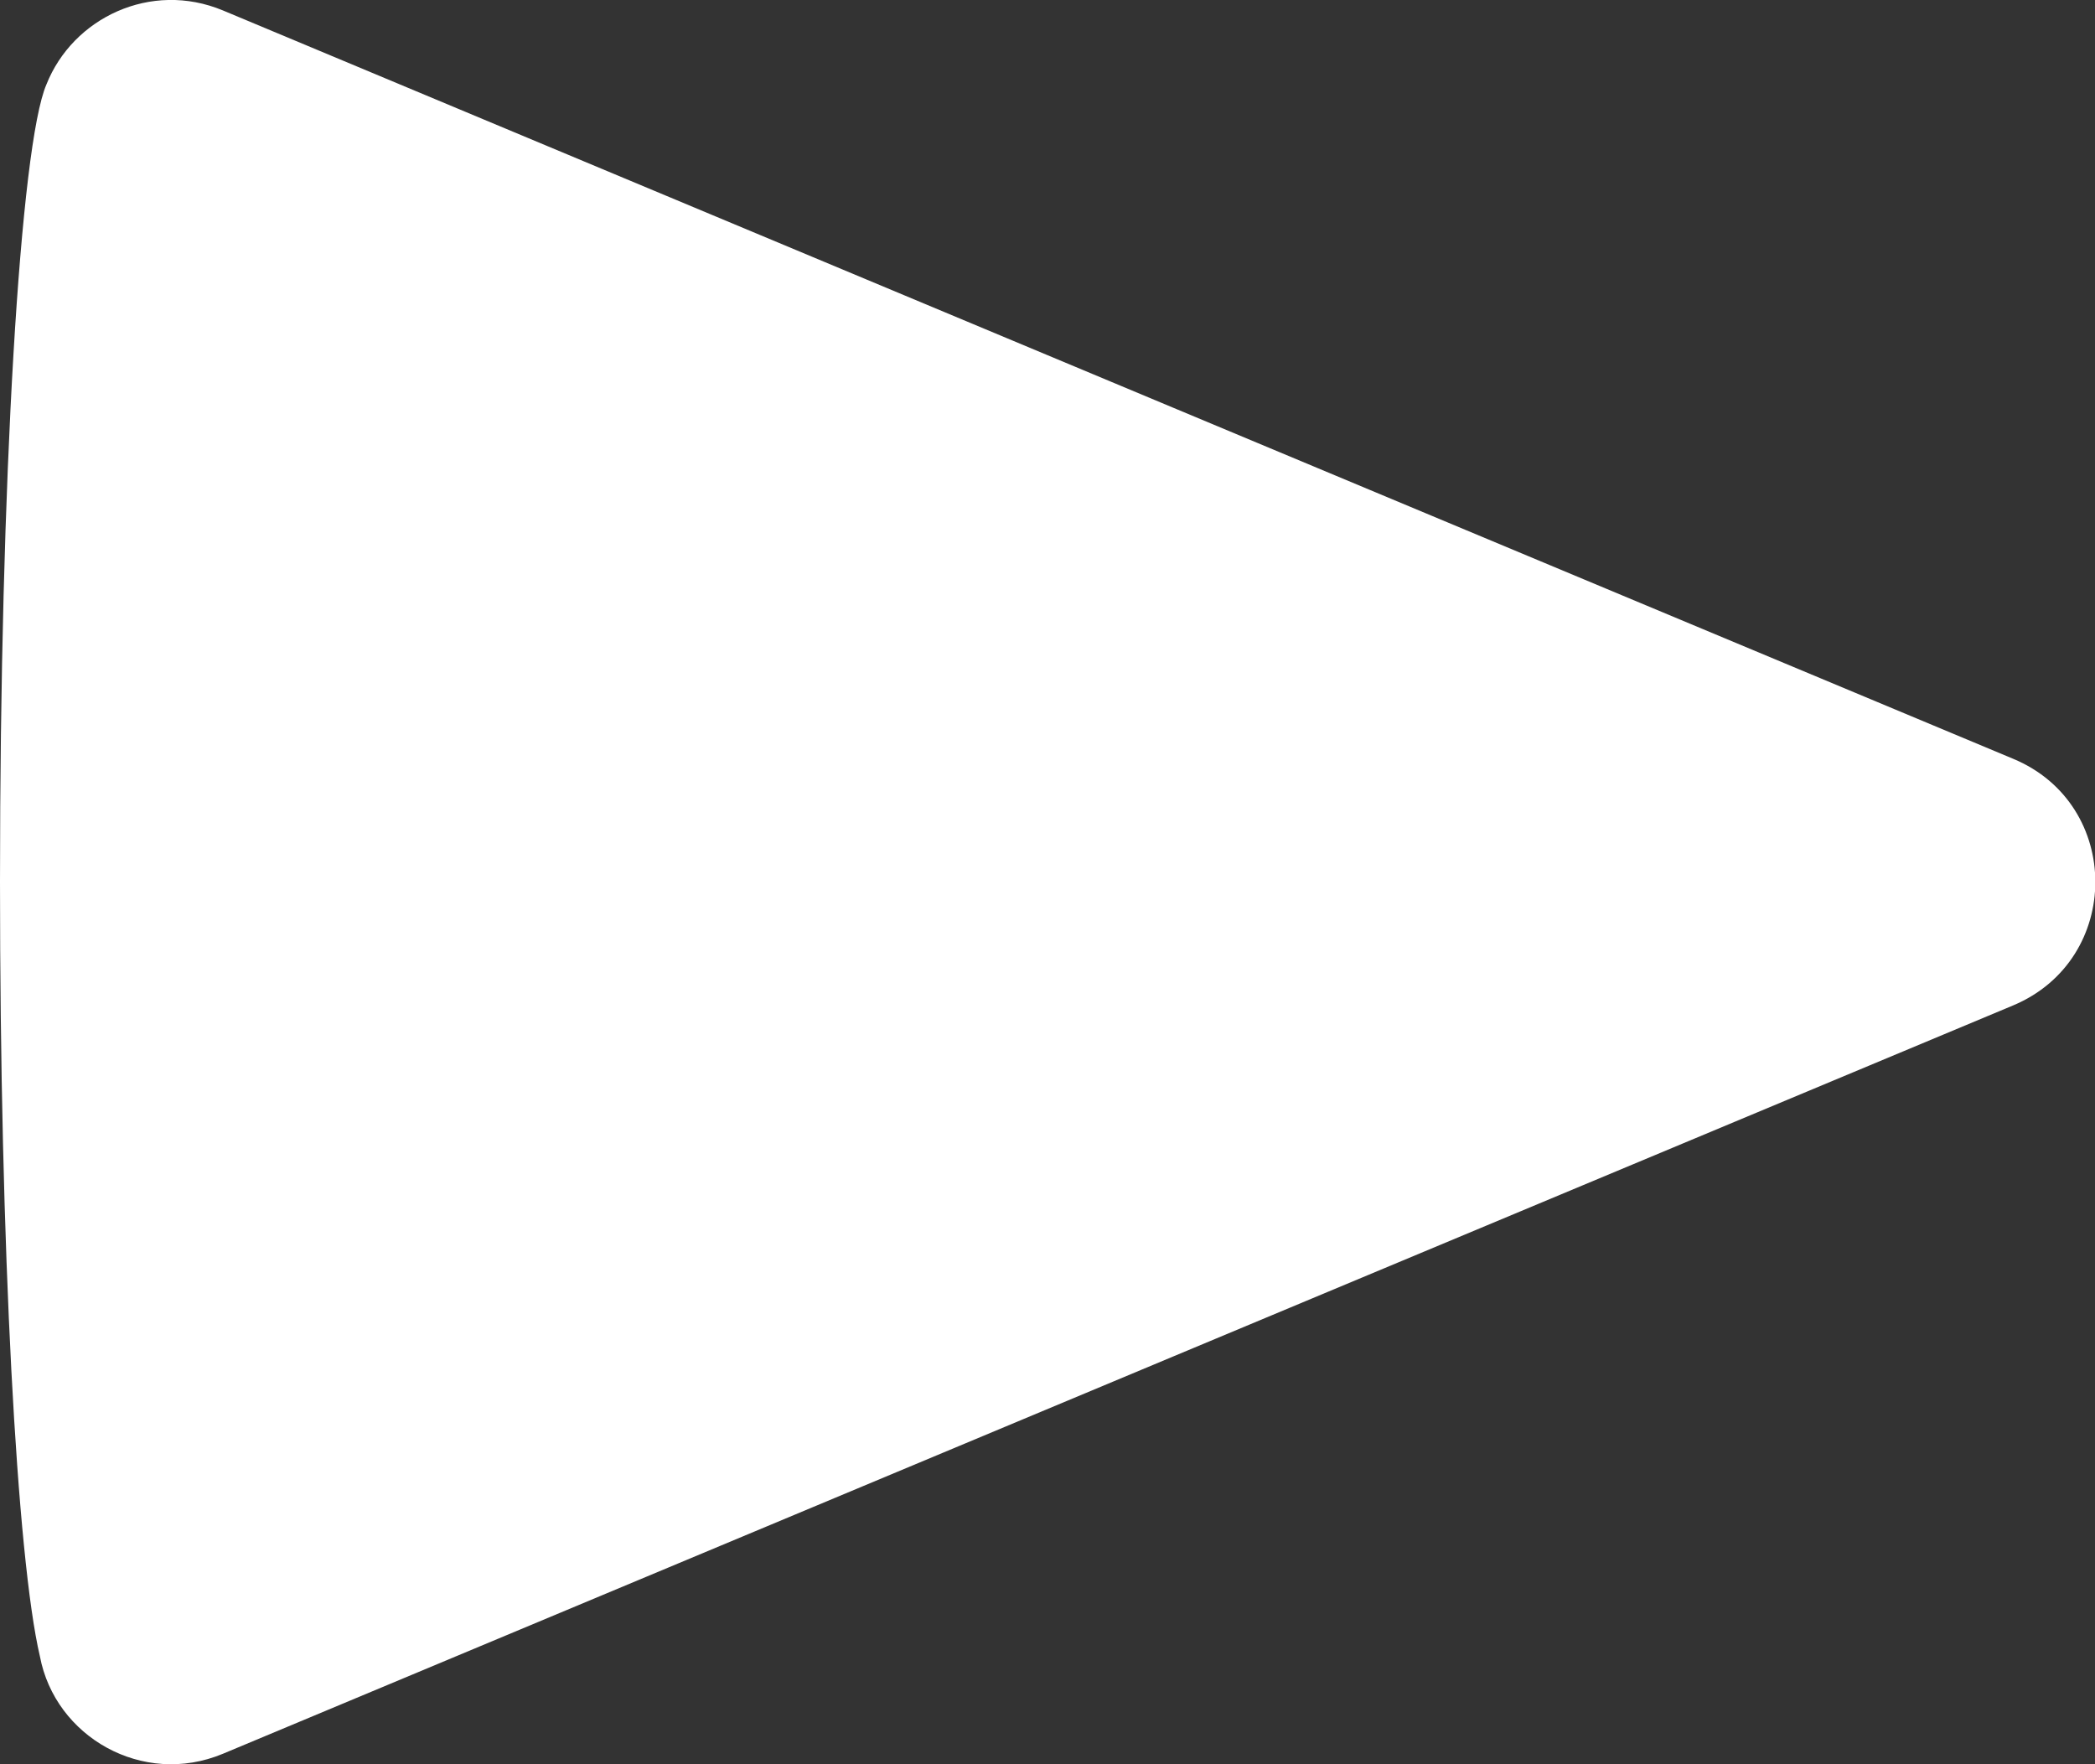 <?xml version="1.0" encoding="utf-8"?>
<!-- Generator: Adobe Illustrator 27.9.0, SVG Export Plug-In . SVG Version: 6.00 Build 0)  -->
<svg version="1.1" id="Layer_1" xmlns="http://www.w3.org/2000/svg" xmlns:xlink="http://www.w3.org/1999/xlink" x="0px" y="0px"
	 viewBox="0 0 483.2 406.9" style="enable-background:new 0 0 483.2 406.9;" xml:space="preserve">
<rect x="0" y="0" width="483.2" height="406.9" fill="#333333" stroke="none"/>
<style type="text/css">
	.st0{fill:#FFFFFF;}
</style>
<path class="st0" d="M51.4,404.5l219.1-91.6l193.8-81c25.3-10.6,25.3-46.4,0-56.9L270.5,94L51.4,2.4C34.8-4.5,16.8,4.1,10.7,19.5
	C4.7,33.4,0,110.4,0,203.3C0,288,3.9,359.4,9.2,382C12.7,400.6,32.9,412.2,51.4,404.5z"/>
</svg>
